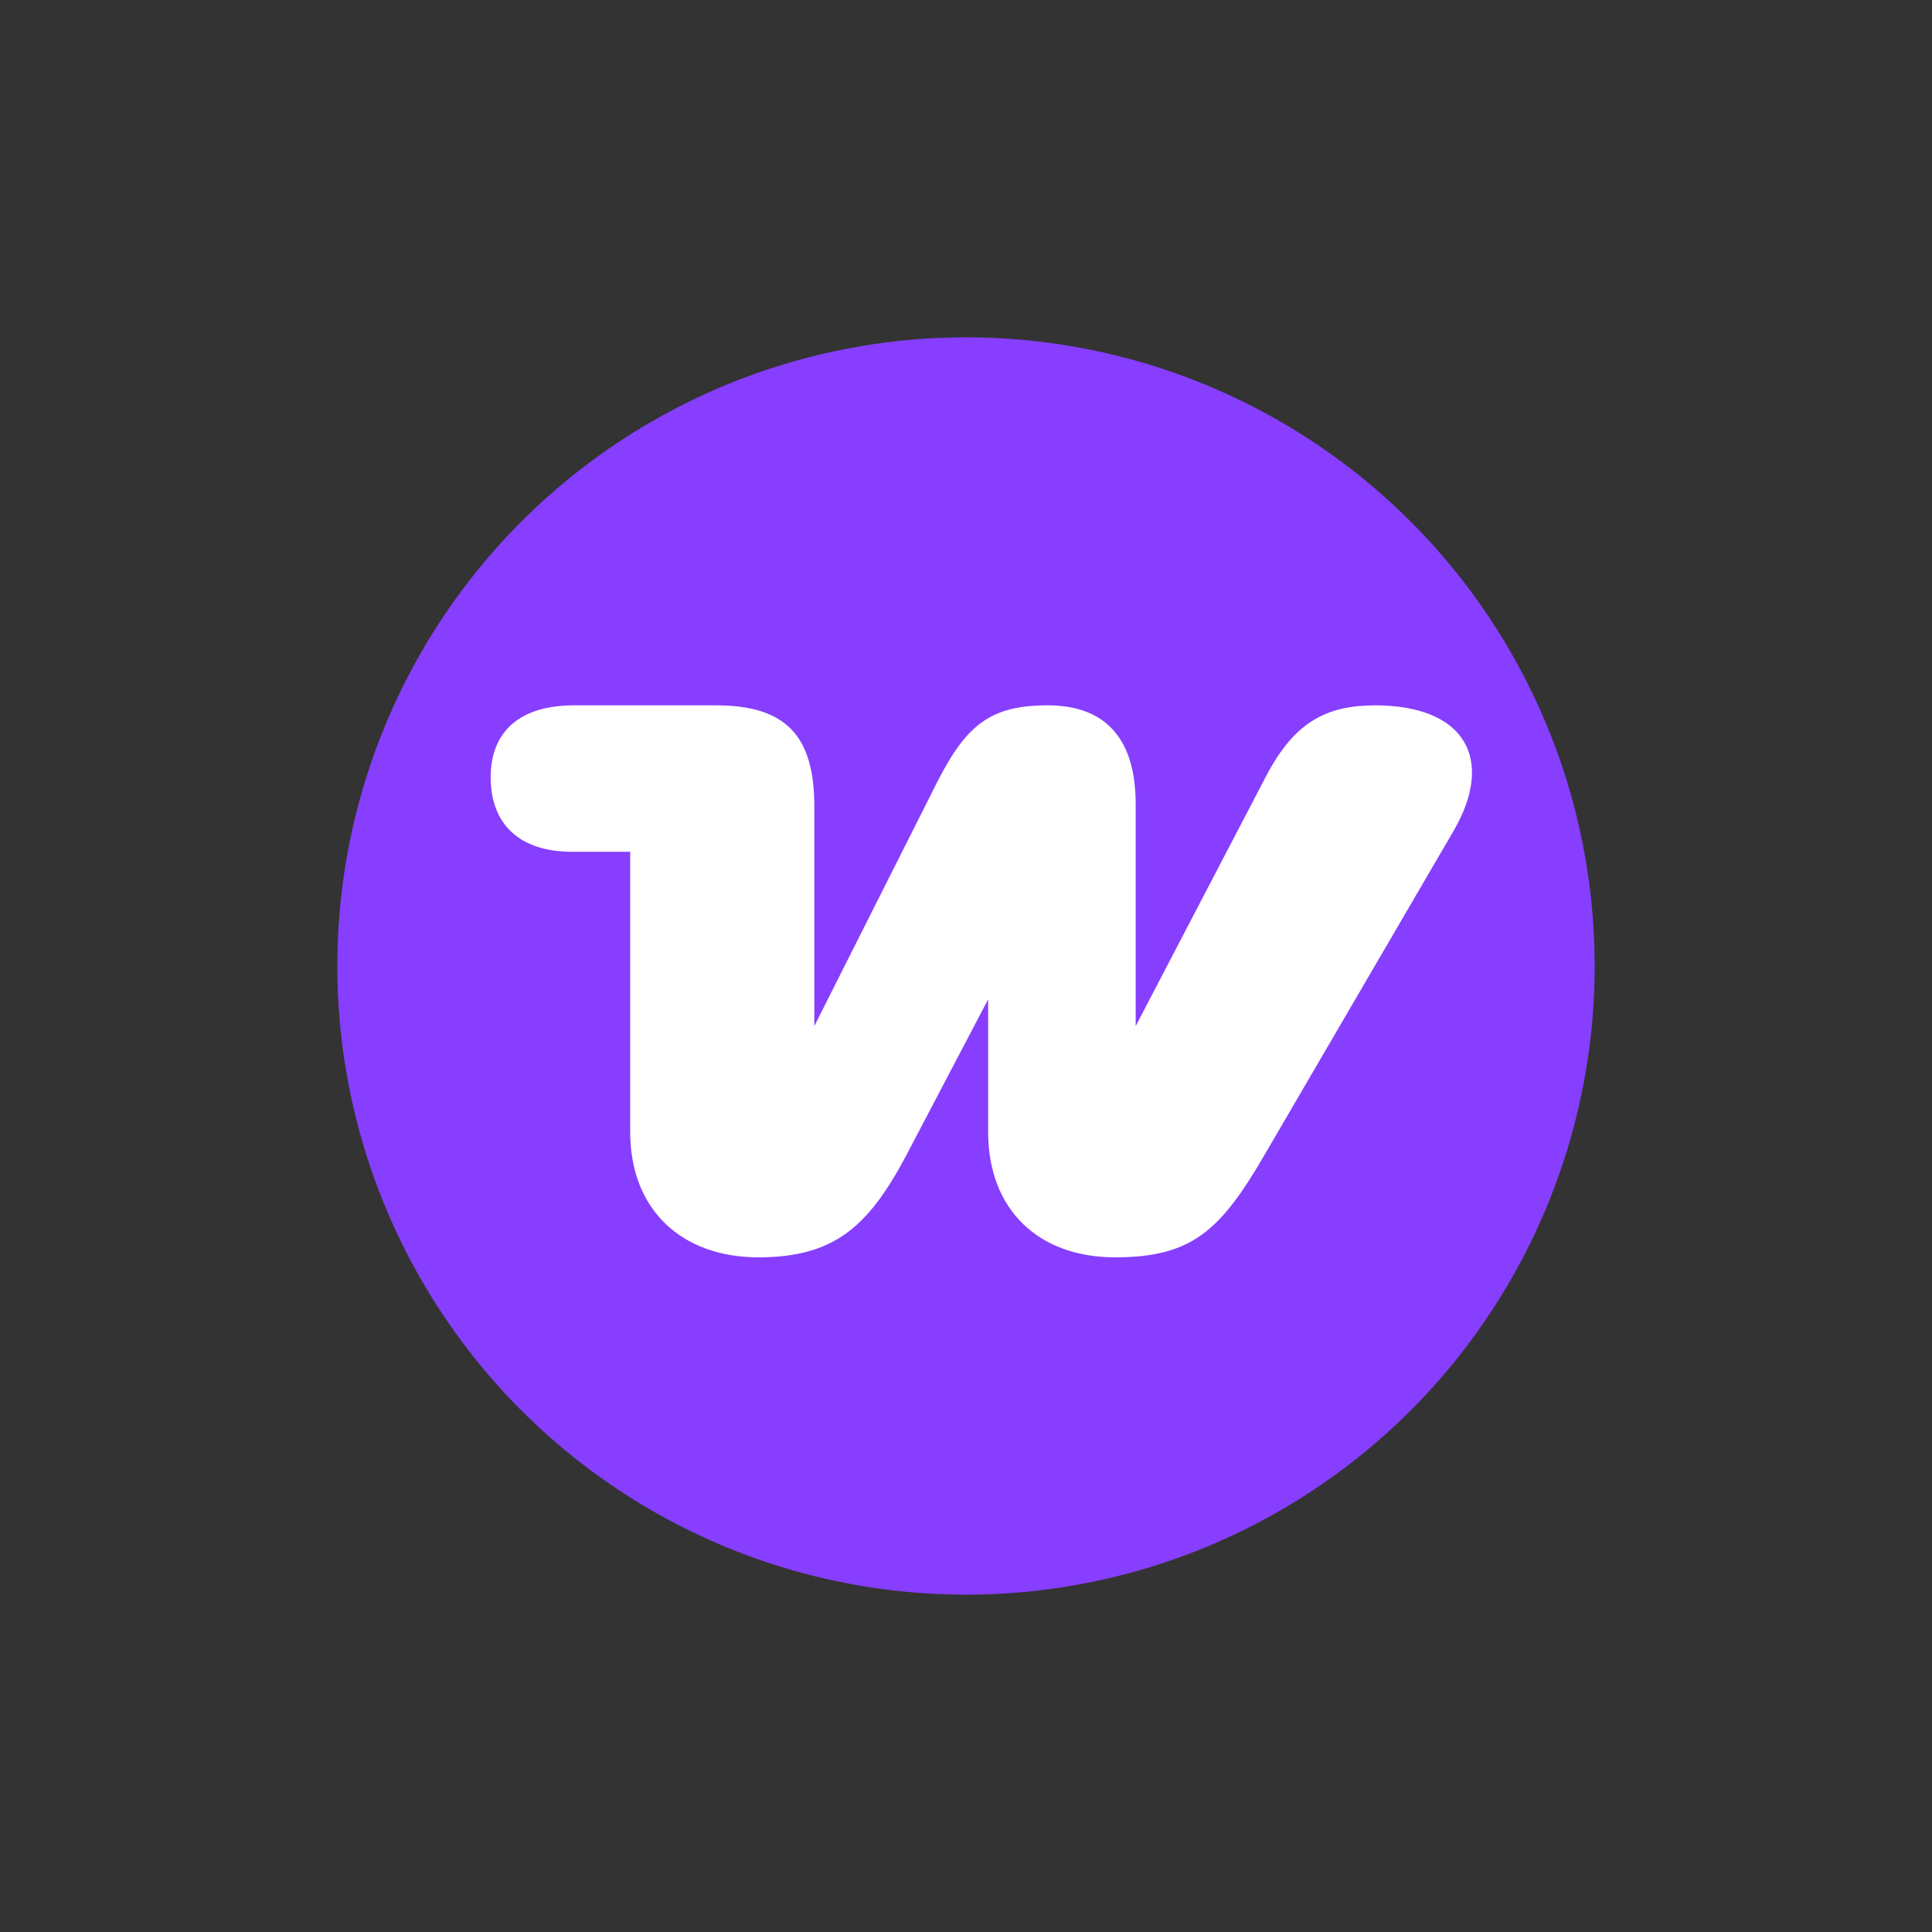 <svg width="63" height="63" viewBox="0 0 63 63" fill="none" xmlns="http://www.w3.org/2000/svg">
<rect x="0" y="0" width="63" height="63" fill="#333333" stroke="none"/>
<circle cx="31.5" cy="31.5" r="20.5" fill="#873EFF"/>
<path fill-rule="evenodd" clip-rule="evenodd" d="M44.864 23C43.261 23 42.216 23.53 41.284 25.312L37.033 33.459V26.221C37.033 24.061 36.026 23 34.161 23C32.297 23 31.514 23.644 30.581 25.463L26.554 33.459V26.297C26.554 23.985 25.621 23 23.346 23H18.722C16.97 23 16 23.834 16 25.349C16 26.865 16.932 27.775 18.648 27.775H20.55V36.907C20.55 39.484 22.265 41 24.726 41C27.188 41 28.306 40.015 29.537 37.703L32.222 32.587V36.907C32.222 39.446 33.863 41 36.361 41C38.86 41 39.792 40.128 41.209 37.703L47.4 27.093C48.742 24.781 47.81 23 44.827 23C44.827 23 44.827 23 44.864 23Z" fill="white"/>
</svg>
